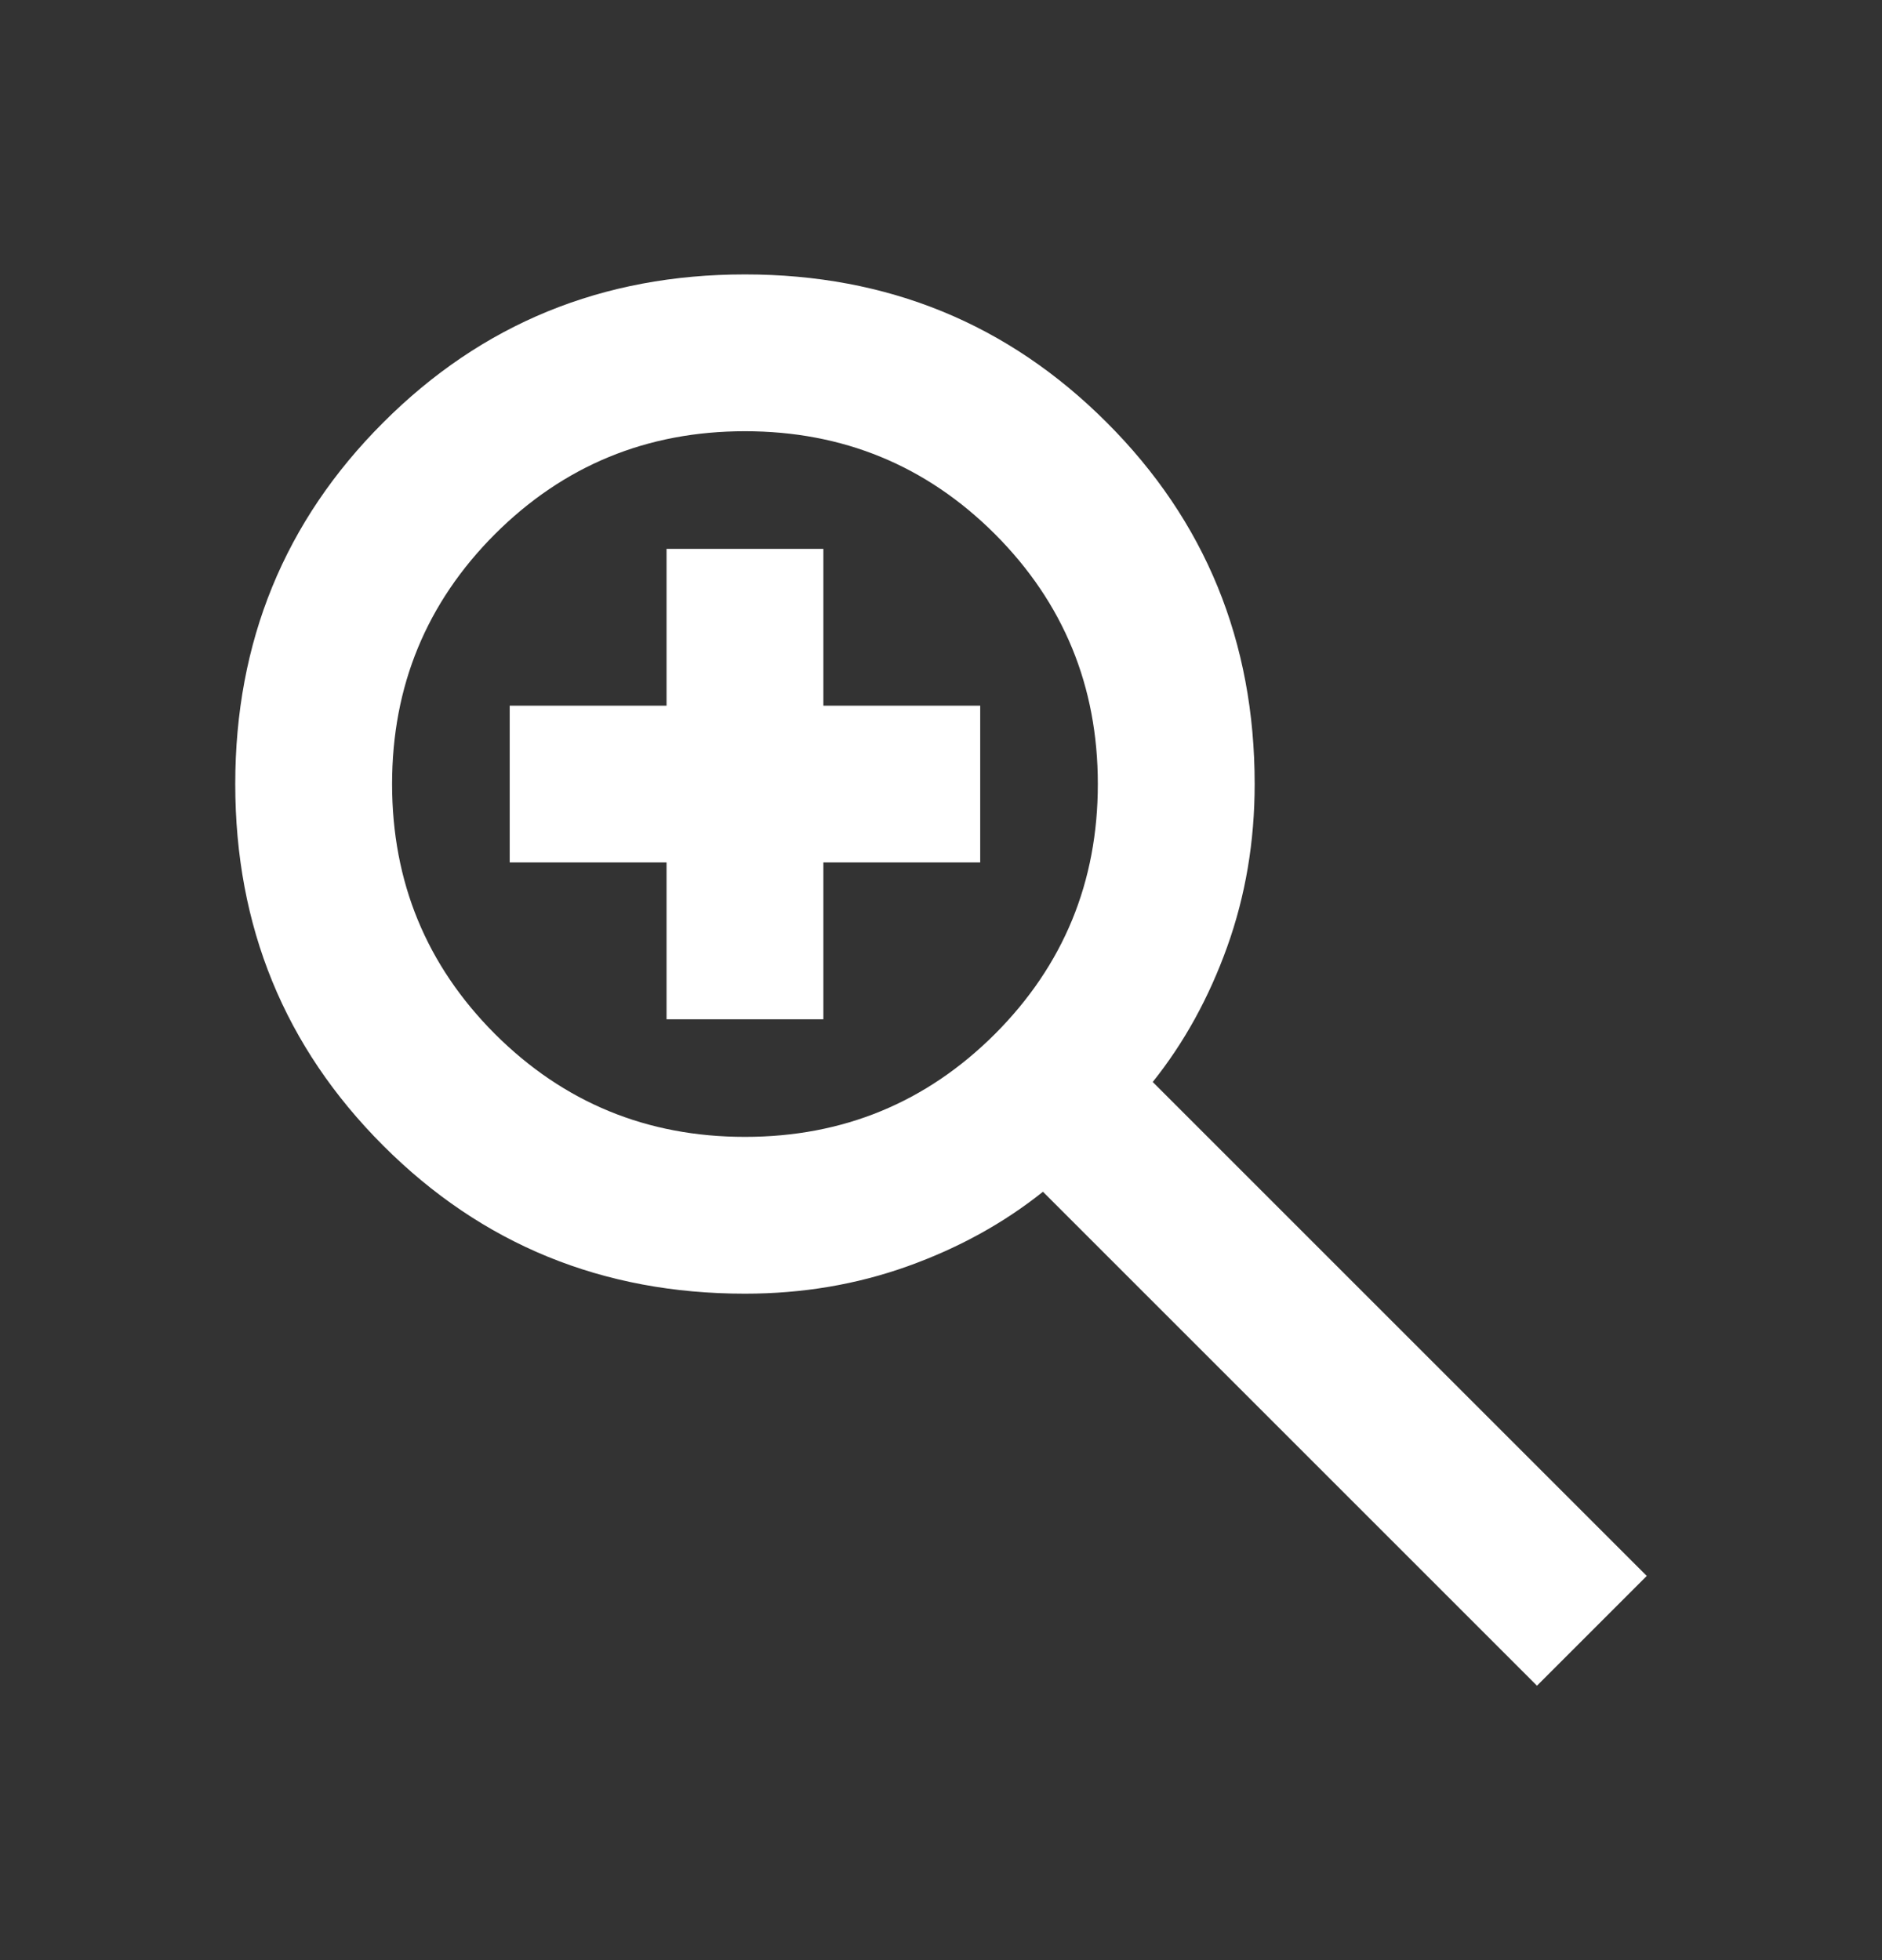 <svg width="24" height="25" viewBox="0 0 24 25" fill="none" xmlns="http://www.w3.org/2000/svg">
<rect x="0" y="0" width="24" height="25" fill="#333333" stroke="none"/>
<mask id="mask0_4084_8524" style="mask-type:alpha" maskUnits="userSpaceOnUse" x="0" y="0" width="24" height="25">
<rect y="0.5" width="24" height="24" fill="#D9D9D9"/>
</mask>
<g mask="url(#mask0_4084_8524)">
<path d="M19.6 21.5L13.3 15.2C12.8 15.6 12.225 15.917 11.575 16.15C10.925 16.383 10.233 16.5 9.5 16.5C7.683 16.5 6.146 15.871 4.888 14.613C3.629 13.354 3 11.817 3 10C3 8.183 3.629 6.646 4.888 5.388C6.146 4.129 7.683 3.5 9.5 3.5C11.317 3.5 12.854 4.129 14.113 5.388C15.371 6.646 16 8.183 16 10C16 10.733 15.883 11.425 15.65 12.075C15.417 12.725 15.1 13.3 14.7 13.8L21 20.1L19.6 21.5ZM9.5 14.5C10.75 14.5 11.812 14.062 12.688 13.188C13.562 12.312 14 11.25 14 10C14 8.75 13.562 7.688 12.688 6.812C11.812 5.938 10.75 5.5 9.5 5.5C8.25 5.5 7.188 5.938 6.312 6.812C5.438 7.688 5 8.75 5 10C5 11.25 5.438 12.312 6.312 13.188C7.188 14.062 8.25 14.5 9.5 14.5ZM8.5 13V11H6.5V9H8.5V7H10.5V9H12.5V11H10.5V13H8.5Z" fill="white"/>
</g>
</svg>
